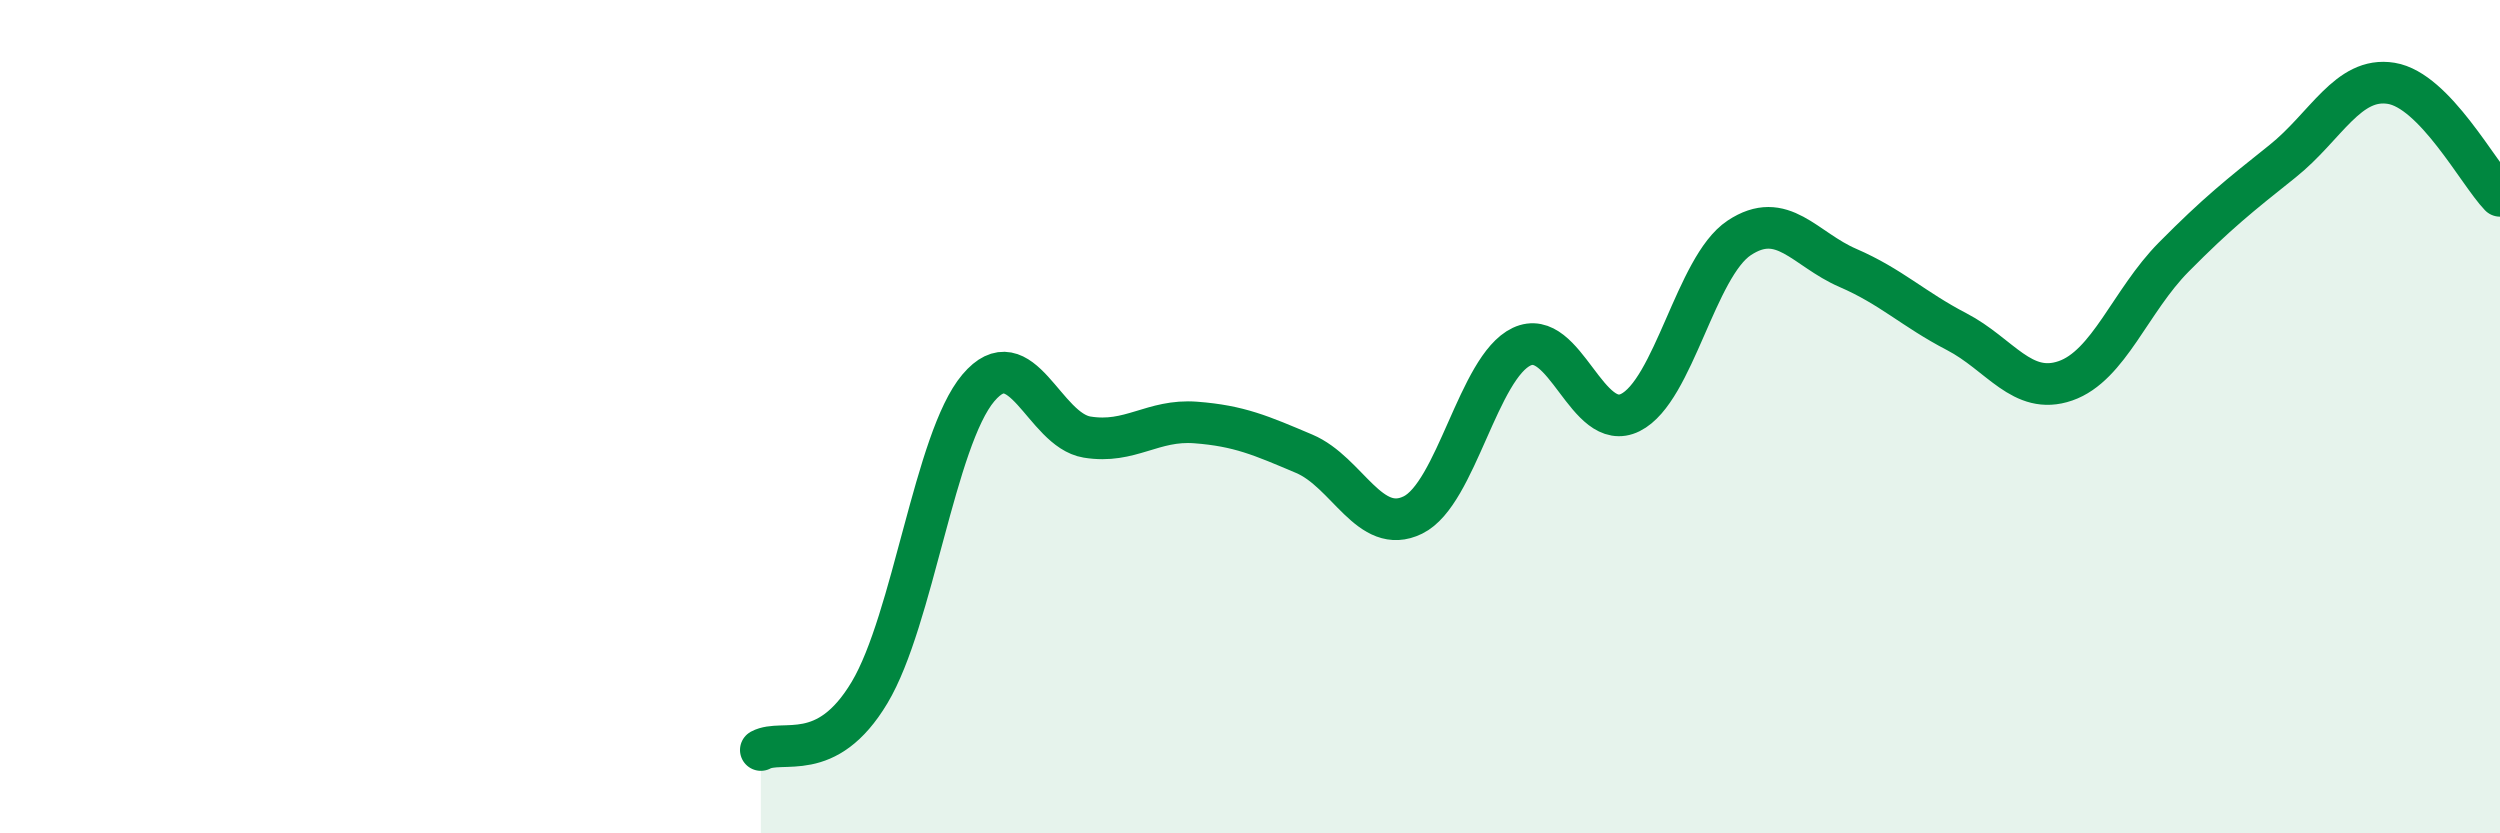 
    <svg width="60" height="20" viewBox="0 0 60 20" xmlns="http://www.w3.org/2000/svg">
      <path
        d="M 18.26,18 C 18.78,17.72 19.83,18.36 20.87,16.62 C 21.91,14.88 22.44,10.54 23.48,9.31 C 24.52,8.08 25.05,10.32 26.09,10.49 C 27.13,10.66 27.66,10.06 28.7,10.14 C 29.74,10.22 30.26,10.45 31.3,10.89 C 32.34,11.33 32.87,12.87 33.91,12.36 C 34.95,11.85 35.48,8.81 36.52,8.32 C 37.56,7.83 38.09,10.42 39.13,9.9 C 40.17,9.38 40.7,6.4 41.74,5.71 C 42.78,5.02 43.31,5.98 44.35,6.43 C 45.39,6.88 45.92,7.42 46.96,7.96 C 48,8.5 48.53,9.5 49.57,9.14 C 50.61,8.78 51.13,7.22 52.17,6.17 C 53.21,5.12 53.74,4.7 54.78,3.87 C 55.82,3.04 56.35,1.83 57.39,2 C 58.43,2.17 59.48,4.16 60,4.7L60 20L18.26 20Z"
        fill="#008740"
        opacity="0.1"
        stroke-linecap="round"
        stroke-linejoin="round"
      />
      <path
        d="M 18.26,18 C 18.78,17.72 19.83,18.36 20.87,16.62 C 21.91,14.88 22.44,10.54 23.48,9.31 C 24.52,8.08 25.05,10.32 26.09,10.49 C 27.13,10.66 27.66,10.06 28.7,10.14 C 29.74,10.22 30.26,10.45 31.3,10.89 C 32.34,11.33 32.87,12.87 33.91,12.36 C 34.95,11.85 35.48,8.81 36.52,8.32 C 37.56,7.83 38.09,10.42 39.13,9.9 C 40.17,9.38 40.7,6.4 41.74,5.71 C 42.78,5.02 43.31,5.98 44.35,6.43 C 45.39,6.88 45.92,7.42 46.96,7.96 C 48,8.5 48.53,9.5 49.57,9.14 C 50.61,8.78 51.13,7.22 52.17,6.17 C 53.21,5.12 53.74,4.7 54.78,3.87 C 55.82,3.04 56.35,1.83 57.39,2 C 58.43,2.17 59.48,4.16 60,4.7"
        stroke="#008740"
        stroke-width="1"
        fill="none"
        stroke-linecap="round"
        stroke-linejoin="round"
      />
    </svg>
  